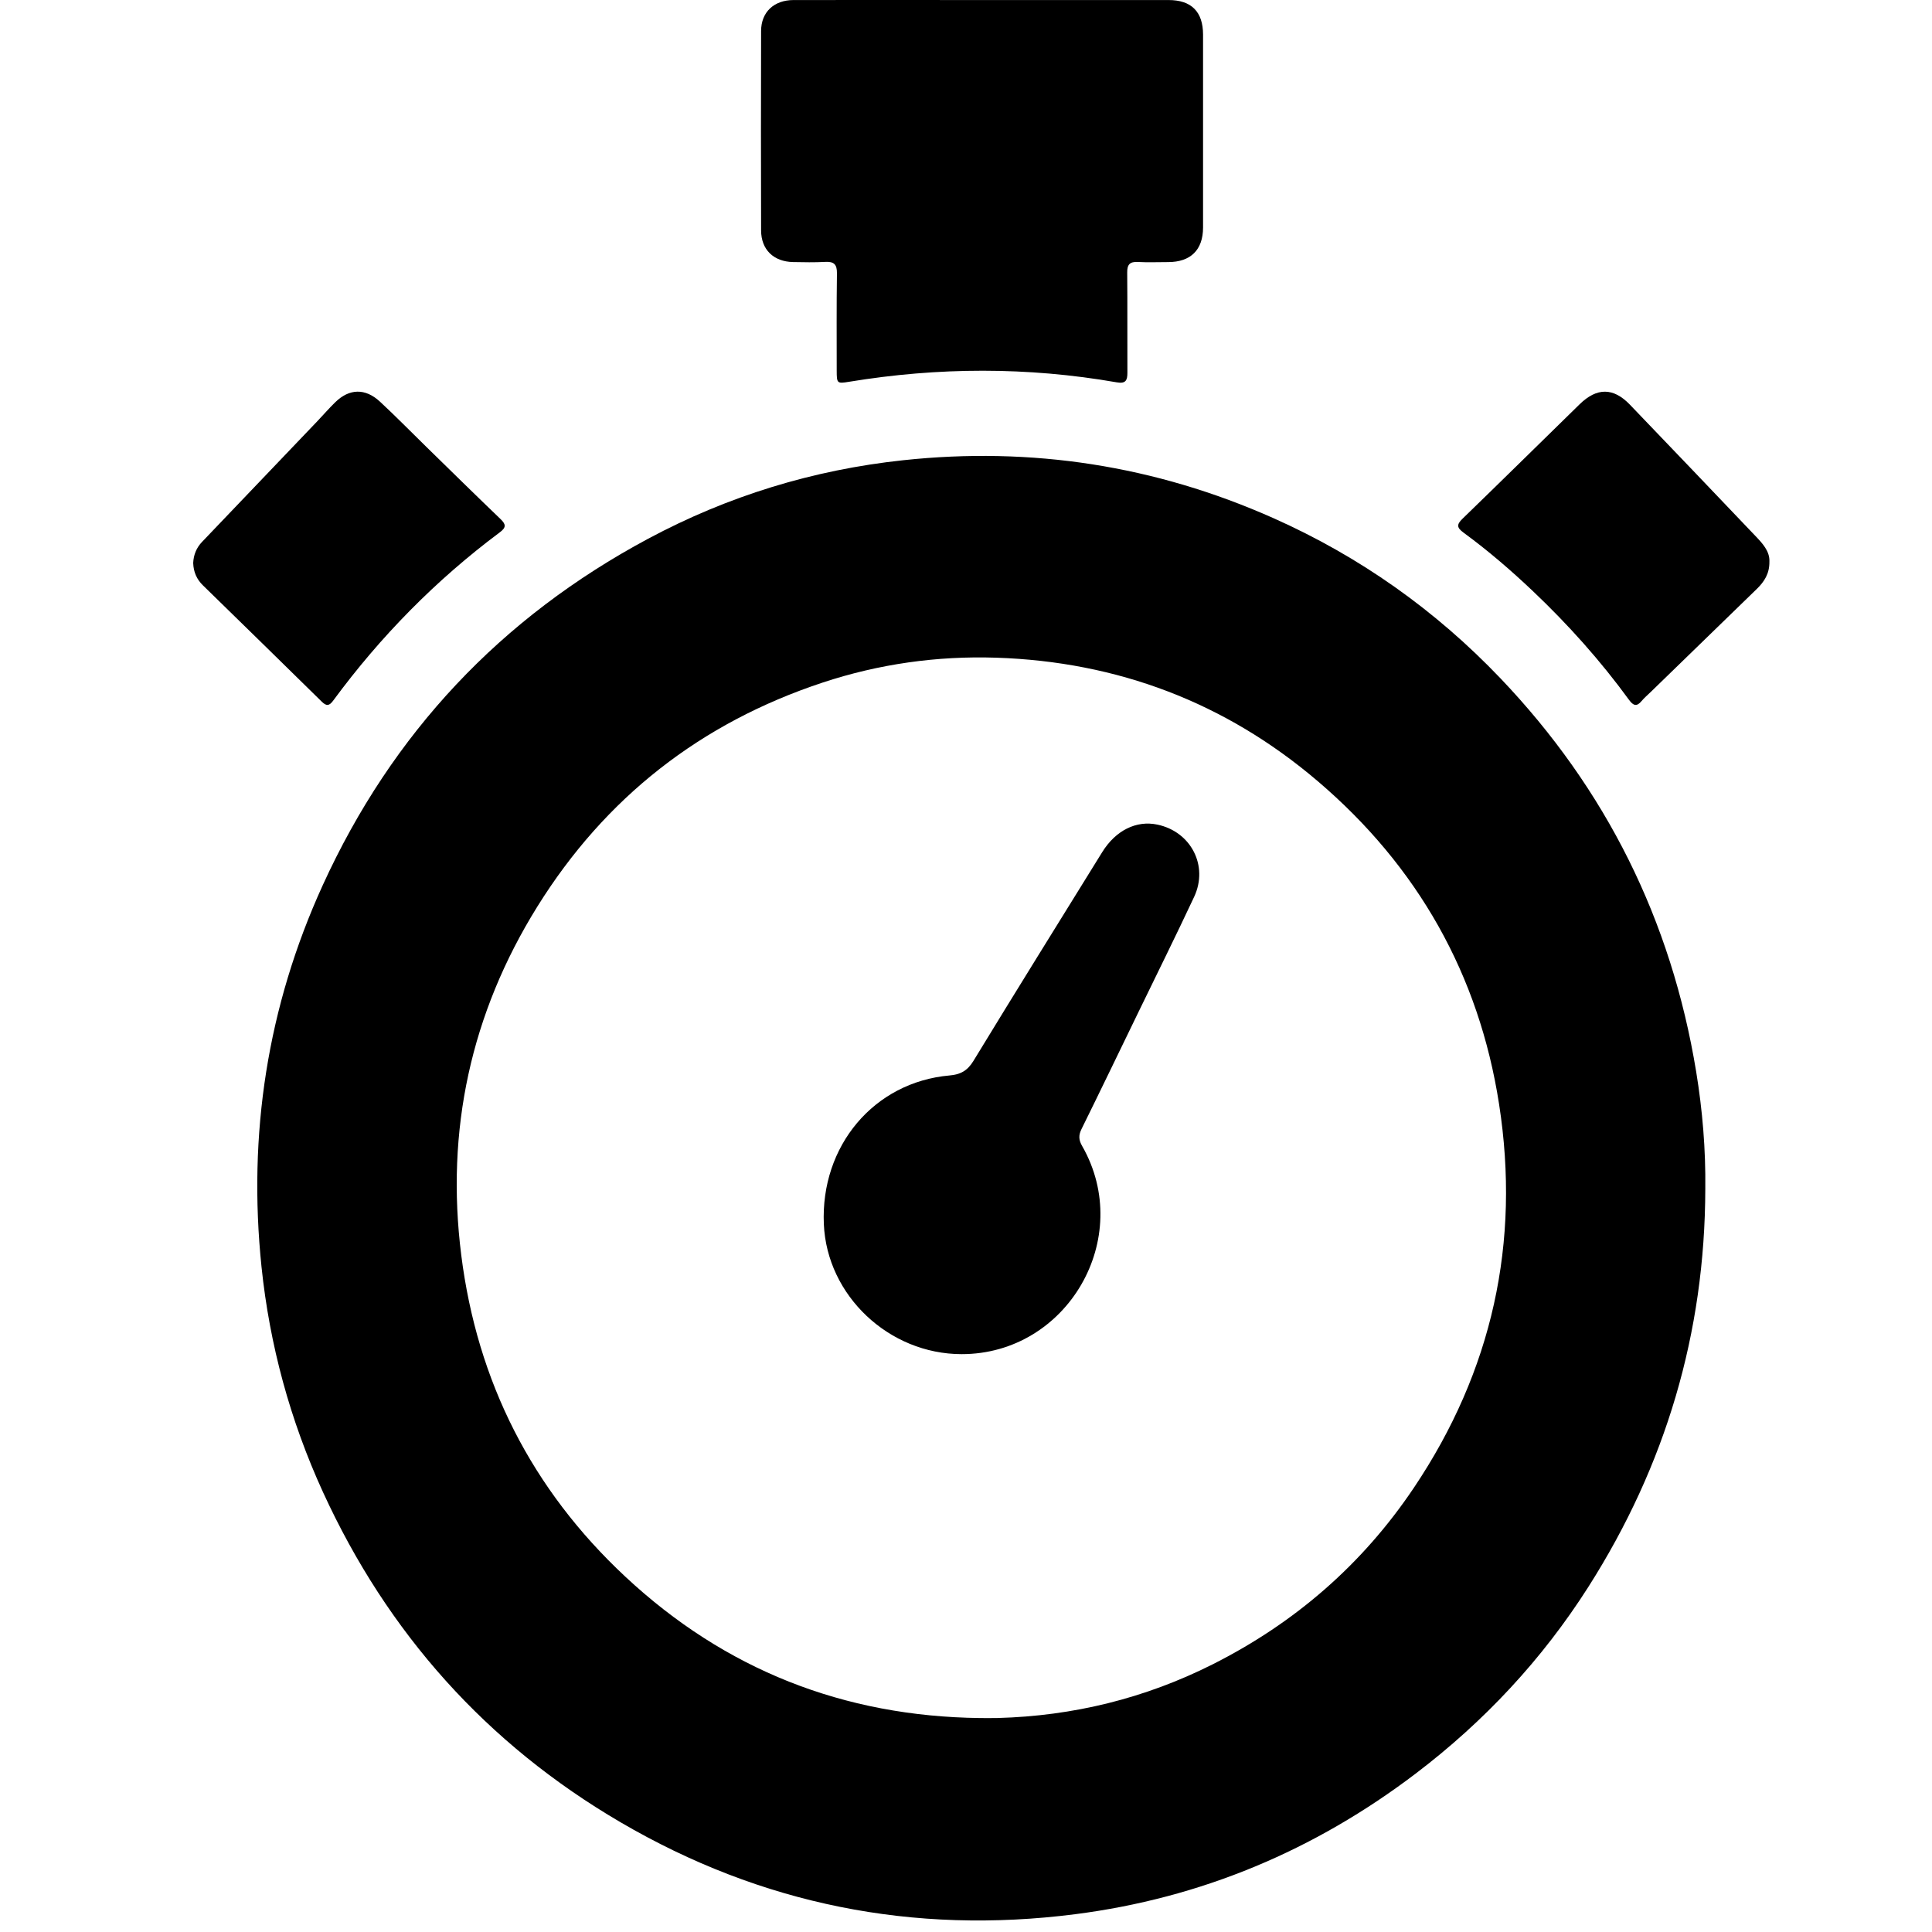 <?xml version="1.0" encoding="UTF-8"?>
<svg width="50px" height="50px" viewBox="0 0 50 50" version="1.1" xmlns="http://www.w3.org/2000/svg" xmlns:xlink="http://www.w3.org/1999/xlink">
    <!-- Generator: Sketch 57.1 (83088) - https://sketch.com -->
    <title>Artboard</title>
    <desc>Created with Sketch.</desc>
    <g id="Artboard" stroke="none" stroke-width="1" fill="none" fill-rule="evenodd">
        <g id="time" transform="translate(5, 0)" fill="#000000">
            <path d="M20.365,44.463 C20.515,44.463 20.666,44.466 20.817,44.462 C22.773,44.41 24.633,43.953 26.379,43.075 C28.509,42.003 30.261,40.486 31.593,38.5 C33.62,35.48 34.352,32.155 33.796,28.576 C33.276,25.221 31.687,22.418 29.101,20.215 C26.712,18.179 23.92,17.124 20.783,17.021 C19.251,16.971 17.745,17.183 16.286,17.666 C13.132,18.711 10.661,20.643 8.906,23.463 C7.185,26.23 6.53,29.253 6.937,32.481 C7.349,35.754 8.764,38.545 11.18,40.801 C13.761,43.211 16.833,44.421 20.365,44.463 M39.133,30.766 C39.126,34.495 38.107,37.927 36.106,41.07 C34.91,42.948 33.414,44.55 31.642,45.897 C29.022,47.888 26.084,49.123 22.822,49.54 C18.64,50.074 14.703,49.29 11.063,47.162 C7.594,45.134 5.031,42.268 3.356,38.61 C2.508,36.755 1.979,34.812 1.768,32.787 C1.412,29.355 1.918,26.053 3.353,22.908 C5.149,18.973 7.964,15.983 11.776,13.941 C13.84,12.836 16.045,12.16 18.371,11.911 C21.696,11.555 24.895,12.047 27.957,13.41 C30.188,14.404 32.146,15.789 33.828,17.551 C36.566,20.419 38.255,23.819 38.897,27.736 C39.061,28.739 39.145,29.748 39.133,30.766" id="Fill-1"></path>
            <path d="M20.413,0.001 C22.023,0.001 23.632,0.001 25.242,0.001 C25.831,0.001 26.134,0.301 26.135,0.895 C26.136,2.56 26.136,4.225 26.135,5.89 C26.134,6.468 25.814,6.782 25.232,6.783 C24.97,6.783 24.708,6.794 24.447,6.78 C24.238,6.769 24.17,6.847 24.172,7.054 C24.18,7.918 24.173,8.782 24.177,9.646 C24.178,9.846 24.131,9.935 23.902,9.895 C21.592,9.492 19.281,9.501 16.97,9.881 C16.663,9.931 16.655,9.921 16.654,9.595 C16.654,8.755 16.648,7.914 16.66,7.074 C16.663,6.843 16.583,6.765 16.357,6.778 C16.081,6.793 15.802,6.787 15.525,6.782 C15.021,6.772 14.698,6.461 14.697,5.963 C14.692,4.243 14.692,2.522 14.697,0.802 C14.698,0.313 15.03,0.002 15.537,0.001 C17.162,-0.001 18.788,0.001 20.413,0.001" id="Fill-3"></path>
            <path d="M40.792,14.537 C40.796,14.85 40.655,15.057 40.469,15.239 C39.554,16.129 38.638,17.017 37.722,17.907 C37.643,17.984 37.557,18.056 37.486,18.141 C37.357,18.298 37.268,18.262 37.158,18.111 C36.418,17.096 35.584,16.164 34.673,15.3 C34.103,14.759 33.508,14.247 32.874,13.783 C32.698,13.654 32.696,13.573 32.852,13.422 C33.866,12.44 34.871,11.449 35.88,10.463 C36.327,10.027 36.752,10.026 37.181,10.472 C38.263,11.598 39.341,12.728 40.418,13.858 C40.61,14.059 40.805,14.264 40.792,14.537" id="Fill-5"></path>
            <path d="M0,14.571 C0.009,14.365 0.08,14.179 0.231,14.022 C1.228,12.981 2.223,11.938 3.218,10.895 C3.371,10.734 3.516,10.566 3.675,10.411 C4.039,10.054 4.453,10.041 4.834,10.395 C5.246,10.777 5.639,11.18 6.042,11.573 C6.676,12.193 7.309,12.815 7.949,13.429 C8.09,13.564 8.111,13.646 7.937,13.775 C6.281,15.011 4.847,16.469 3.623,18.132 C3.522,18.268 3.452,18.282 3.327,18.159 C2.305,17.153 1.279,16.152 0.253,15.15 C0.091,14.993 0.008,14.803 0,14.571" id="Fill-7"></path>
            <path d="M19.886,35.045 C18.006,35.044 16.401,33.53 16.321,31.682 C16.232,29.655 17.621,28.005 19.573,27.833 C19.856,27.808 20.036,27.713 20.192,27.457 C21.292,25.65 22.411,23.854 23.524,22.055 C23.873,21.491 24.407,21.225 24.954,21.341 C25.822,21.524 26.281,22.406 25.904,23.211 C25.437,24.208 24.947,25.195 24.466,26.186 C23.975,27.198 23.487,28.212 22.989,29.221 C22.909,29.383 22.917,29.504 23.006,29.659 C24.368,32.04 22.623,35.047 19.886,35.045" id="Fill-9"></path>
        </g>
    </g>
</svg>